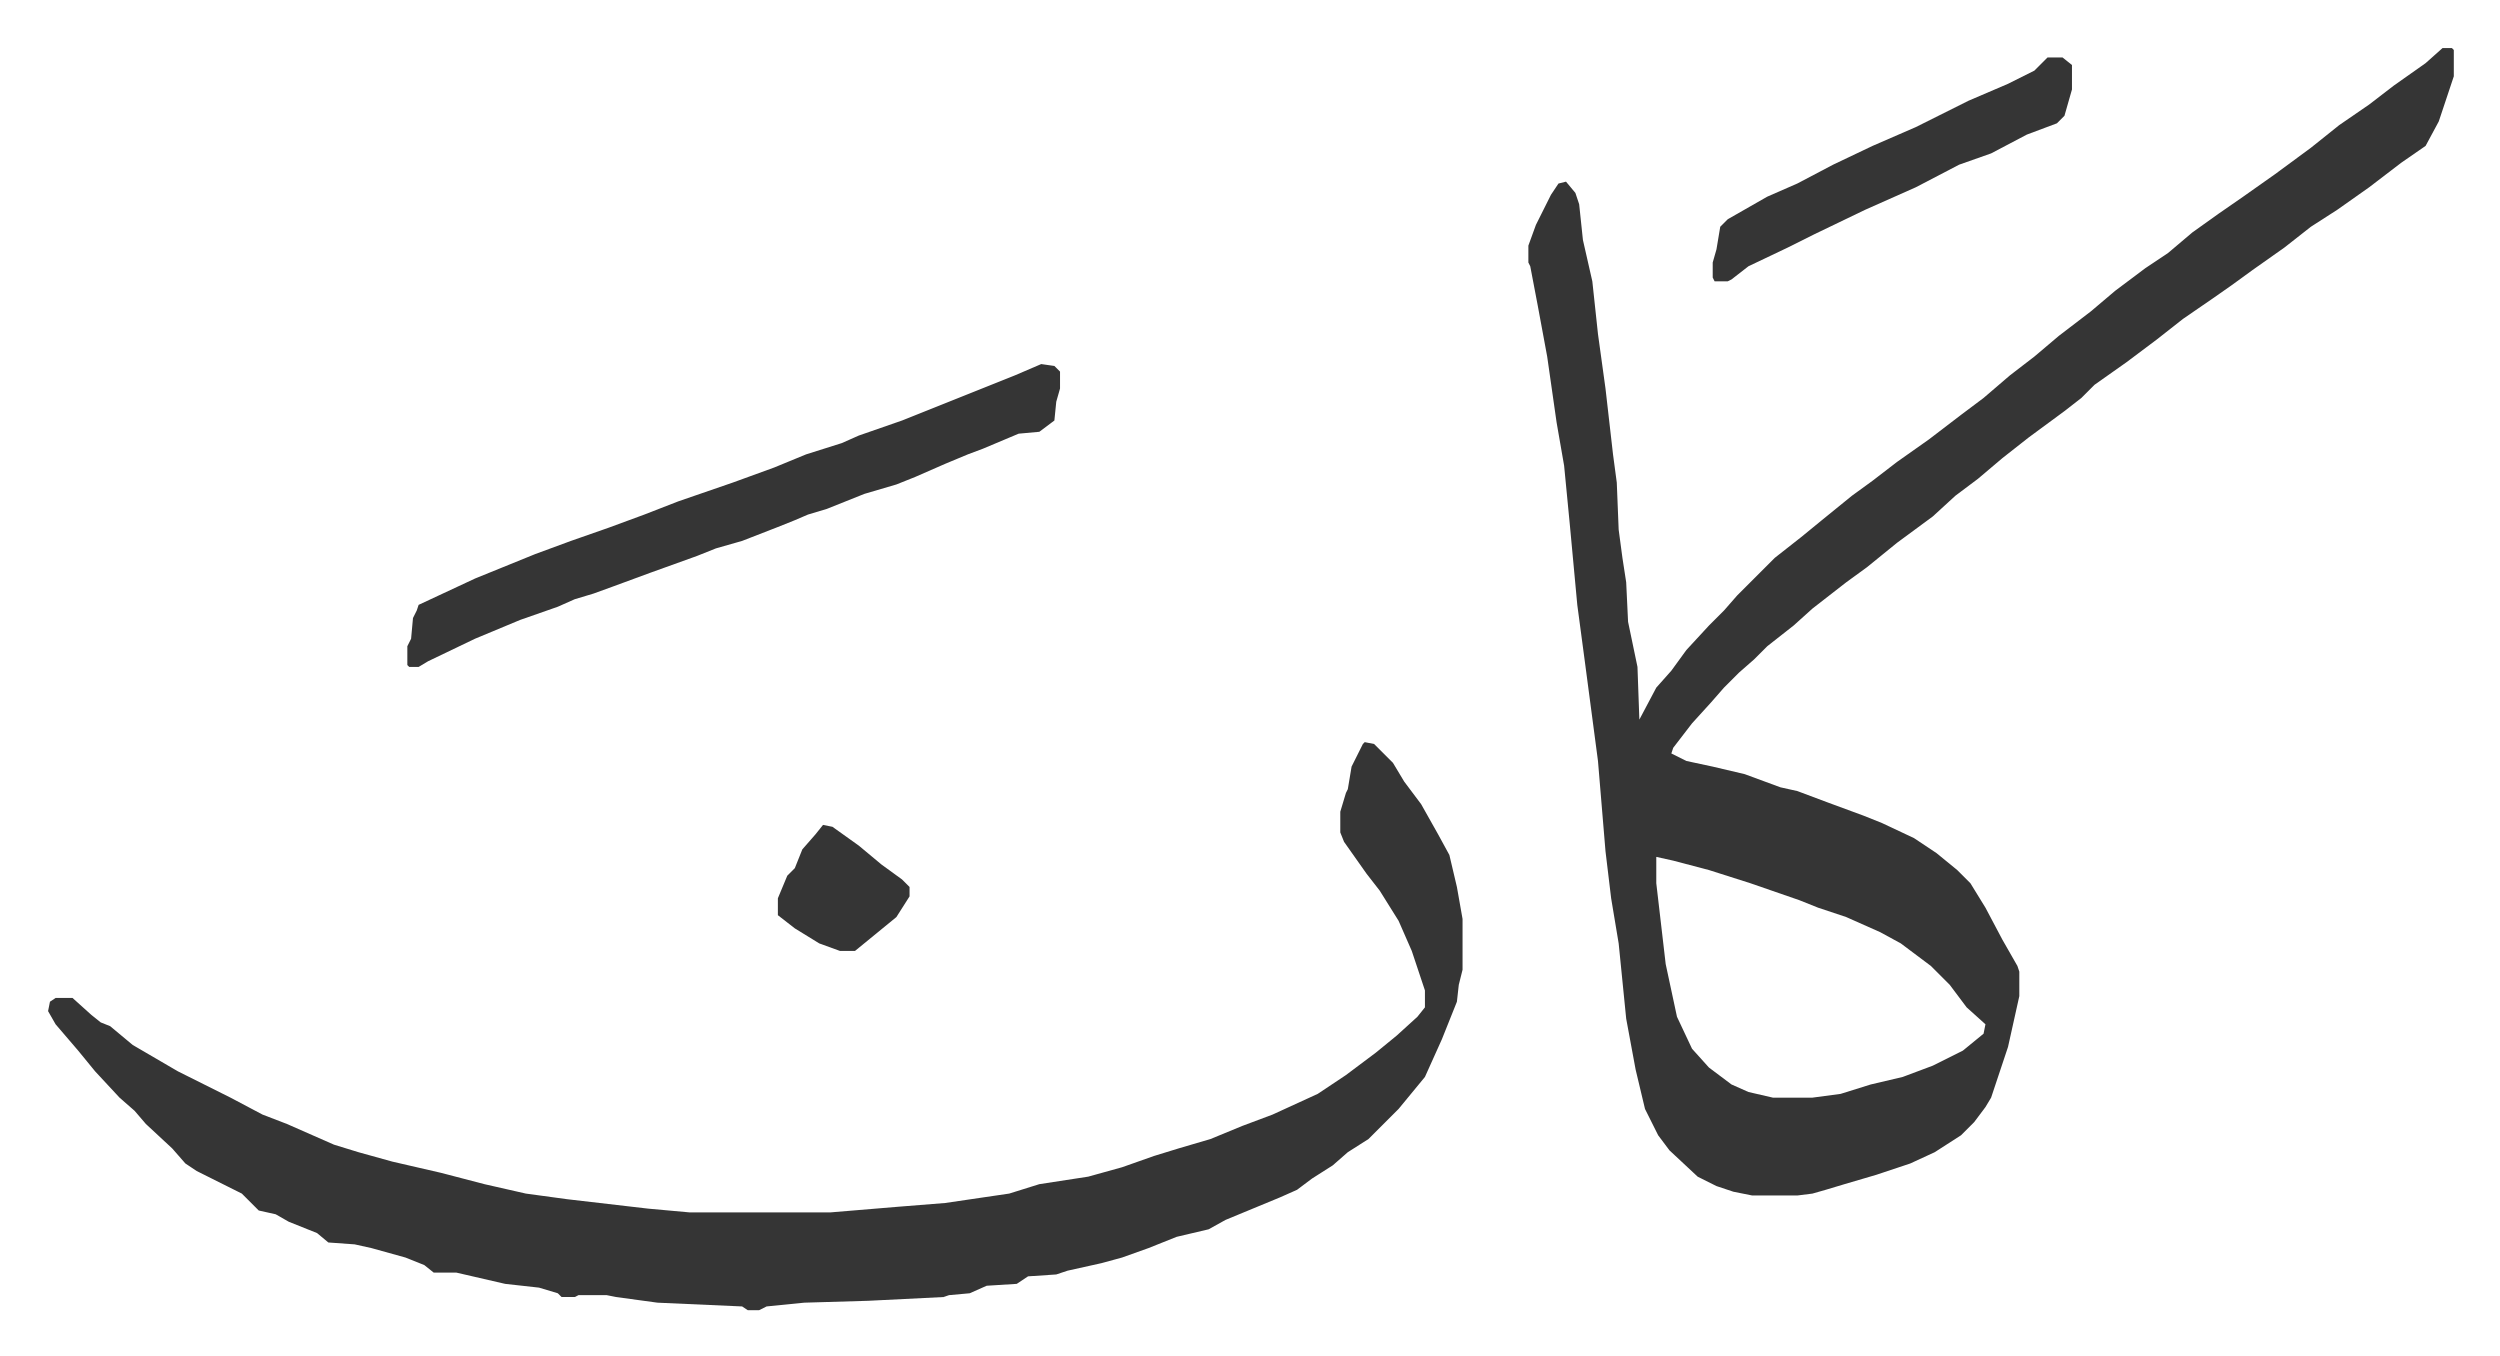 <svg xmlns="http://www.w3.org/2000/svg" role="img" viewBox="-25.56 334.44 1329.12 721.12"><path fill="#353535" id="rule_normal" d="M1273 360h5l1 1v14l-8 24-7 13-13 9-17 13-17 12-14 9-14 11-17 12-11 8-10 7-16 11-14 11-16 12-17 12-7 7-9 7-19 14-14 11-13 11-12 9-12 11-19 14-16 13-11 8-18 14-10 9-14 11-7 7-8 7-8 8-7 8-10 11-10 13-1 3 8 4 14 3 17 4 19 7 9 2 16 6 19 7 10 4 17 8 12 8 11 9 7 7 8 13 9 17 8 14 1 3v13l-6 27-9 27-3 5-6 8-7 7-14 9-13 6-18 6-17 5-10 3-7 2-8 1h-24l-10-2-9-3-10-5-15-14-6-8-7-14-5-21-5-27-4-40-4-24-3-25-4-48-7-53-4-30-4-43-3-31-4-23-5-35-5-27-4-21-1-2v-9l4-11 8-16 4-6 4-1 5 6 2 6 2 19 5 22 3 28 4 29 4 35 2 15 1 25 2 15 2 13 1 21 5 24 1 28 9-17 8-9 8-11 12-13 8-8 7-8 15-15 5-5 14-11 11-9 16-13 11-8 13-10 17-12 17-13 12-9 14-12 13-10 13-11 17-13 13-11 16-12 12-8 13-11 14-10 13-9 17-12 19-14 15-12 16-11 13-10 17-12zM855 790v14l5 43 6 28 8 17 9 10 12 9 9 4 13 3h21l15-2 16-5 17-4 16-6 16-8 11-9 1-5-10-9-9-12-10-10-16-12-11-6-18-8-15-5-10-4-26-9-22-7-19-5zm-155-61l5 1 10 10 6 10 9 12 9 16 6 11 4 17 3 17v27l-2 8-1 9-8 20-9 20-14 17-16 16-11 7-8 7-11 7-8 6-9 4-29 12-9 5-17 4-15 6-14 5-11 3-18 4-6 2-15 1-6 4-16 1-9 4-11 1-3 1-40 2-34 1-20 2-4 2h-6l-3-2-45-2-22-3-5-1h-15l-2 1h-7l-2-2-10-3-18-2-26-6h-12l-5-4-10-4-18-5-9-2-14-1-6-5-15-6-7-4-9-2-9-9-24-12-6-4-7-8-14-13-6-7-8-7-13-14-9-11-12-14-4-7 1-5 3-2h9l10 9 5 4 5 2 12 10 24 14 28 14 17 9 13 5 25 11 13 4 18 5 26 6 23 6 22 5 22 3 43 5 22 2h75l36-3 25-2 34-5 16-5 26-4 18-5 17-6 13-4 17-5 17-7 16-6 24-11 15-10 16-12 11-9 11-10 4-5v-9l-7-21-7-16-10-16-7-9-12-17-2-5v-11l3-10 1-2 2-12 6-12zM528 528l7 1 3 3v9l-2 7-1 10-8 6-11 1-19 8-8 3-12 5-16 7-10 4-17 5-20 8-10 3-7 3-10 4-18 7-14 4-10 4-25 9-19 7-11 4-10 3-9 4-20 7-24 10-25 12-5 3h-5l-1-1v-10l2-4 1-11 2-4 1-3 30-14 32-13 19-7 20-7 19-7 18-7 29-10 22-8 17-7 19-6 9-4 23-8 35-14 25-10z"/><path fill="#353535" id="rule_normal" d="M1063 365h8l5 4v13l-4 14-4 4-16 6-19 10-17 6-23 12-27 12-27 13-14 7-21 10-9 7-2 1h-7l-1-2v-8l2-7 2-12 4-4 21-12 16-7 19-10 21-10 23-10 16-8 12-6 21-9 14-7 5-5zM412 773l5 1 14 10 12 10 11 8 4 4v5l-7 11-11 9-11 9h-8l-11-4-13-8-9-7v-9l5-12 4-4 4-10 7-8z"/></svg>
